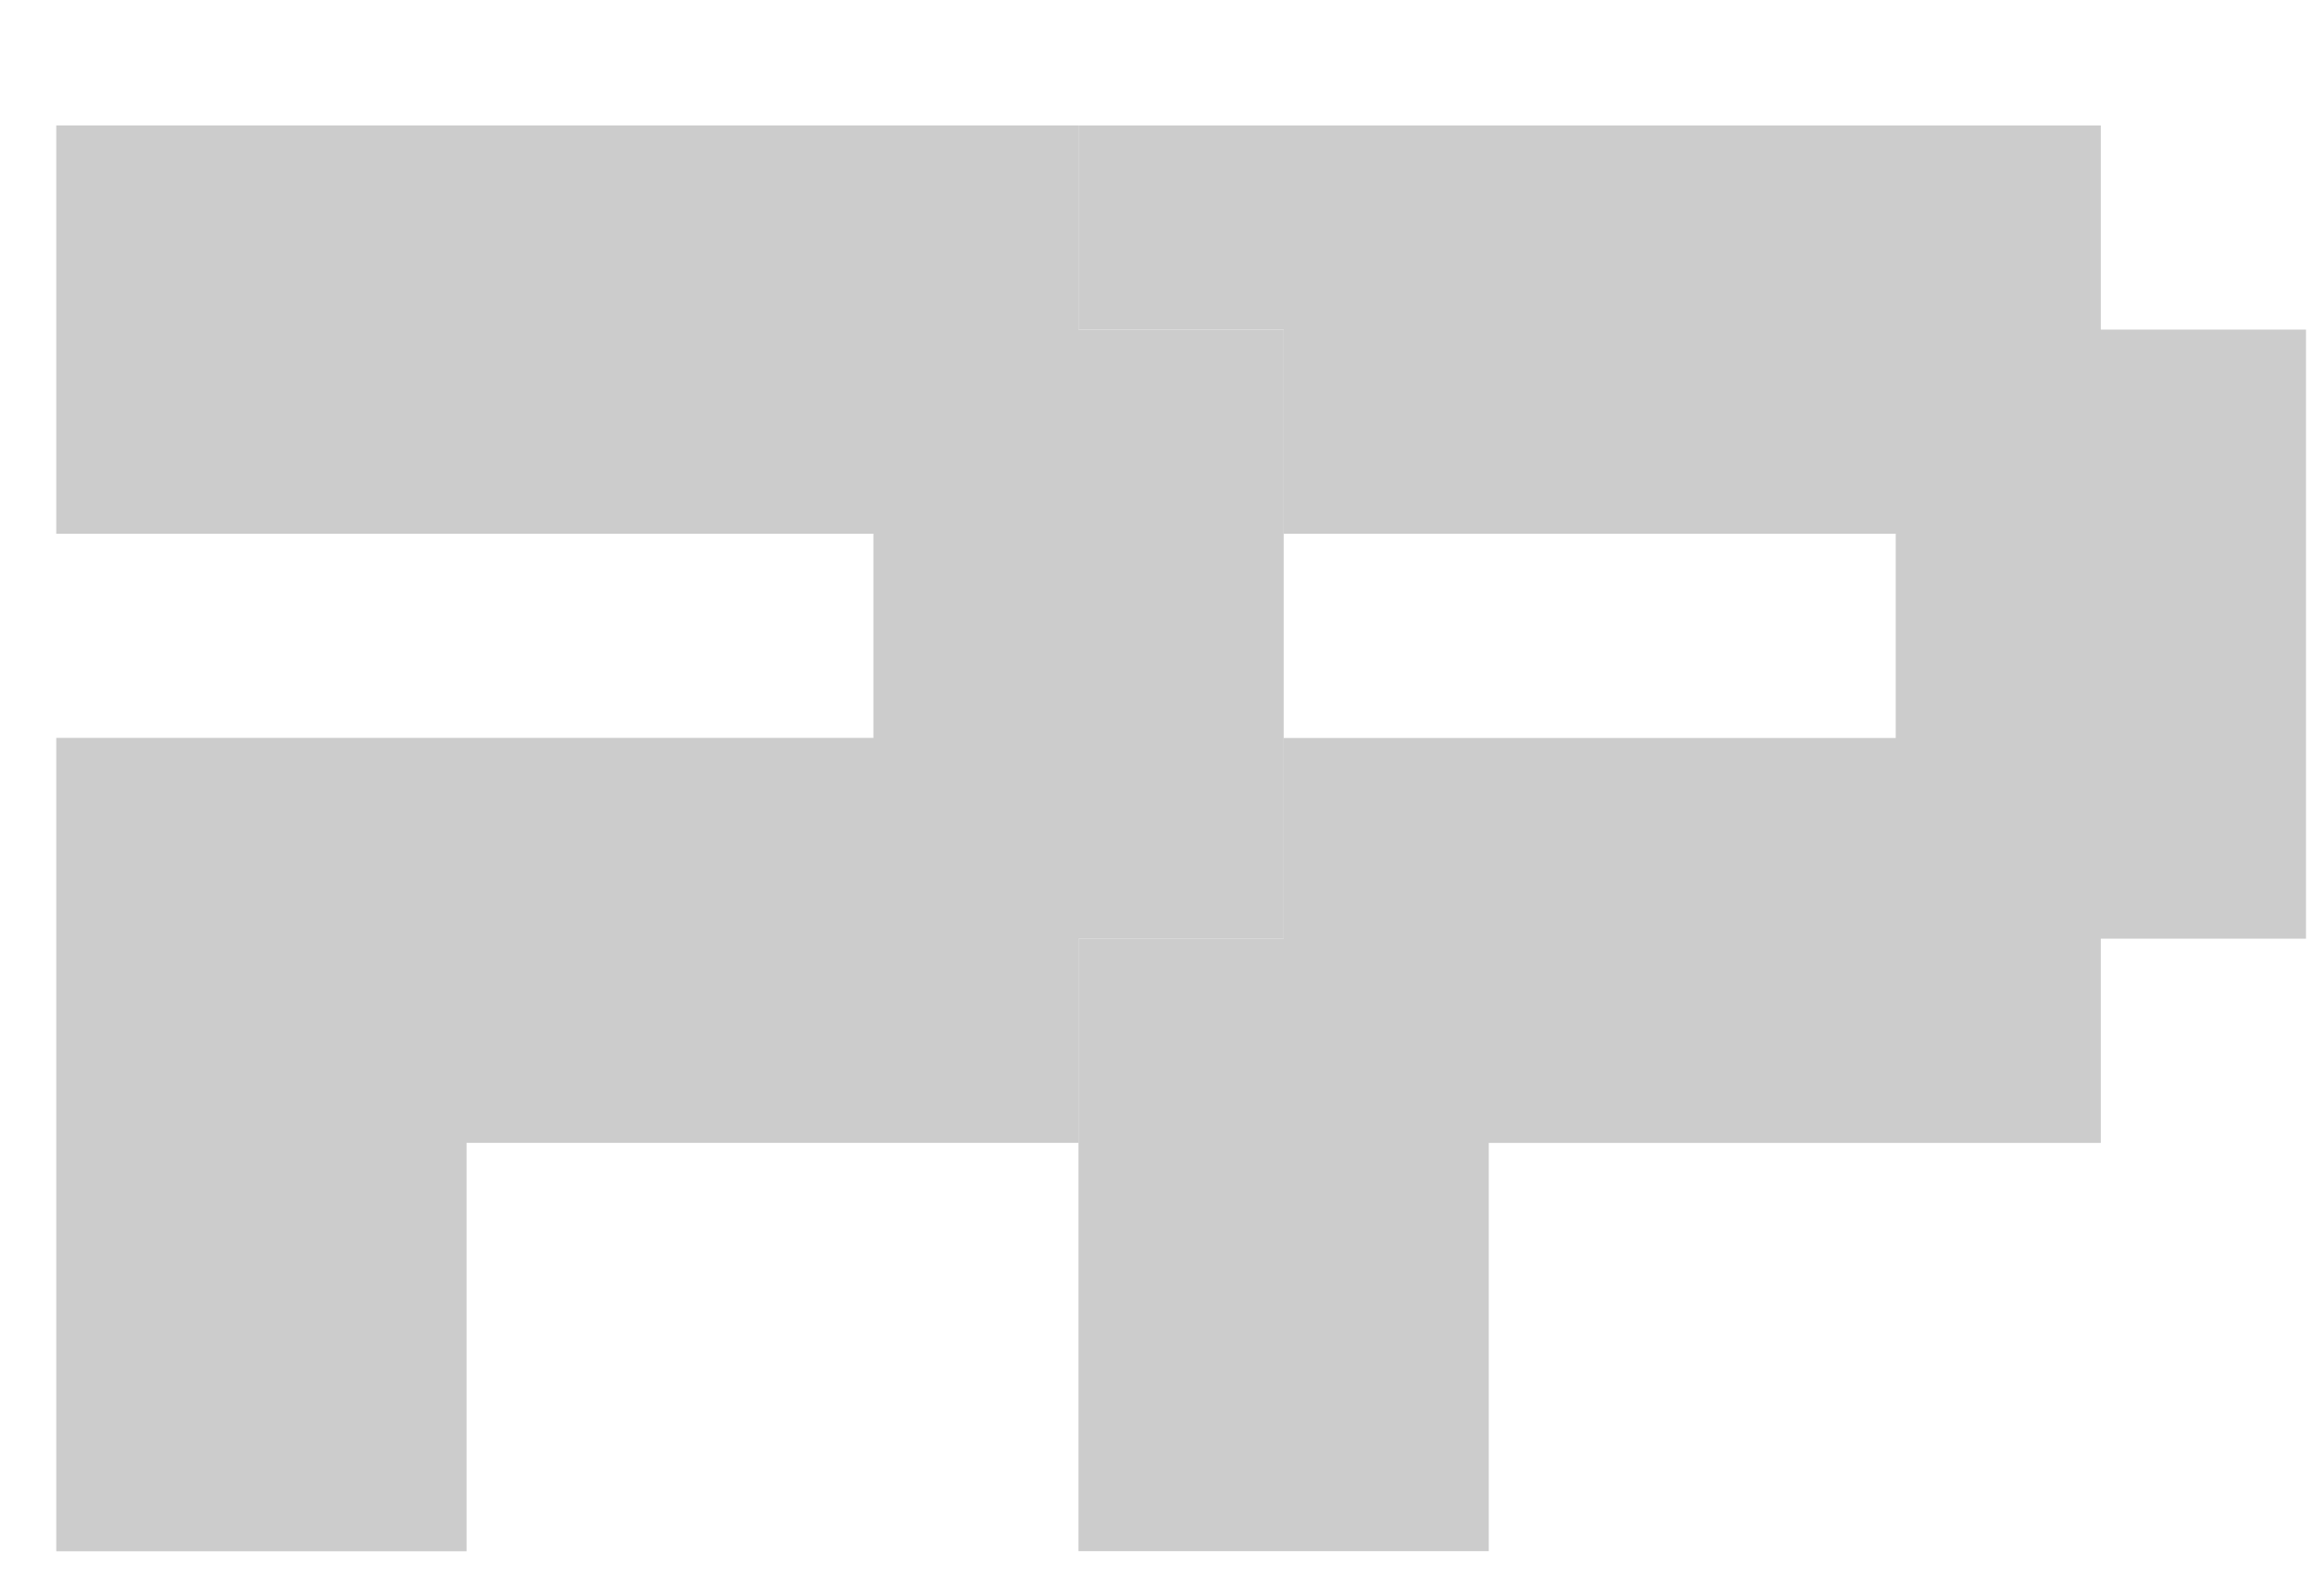 <svg width="28" height="19" viewBox="0 0 28 19" fill="none" xmlns="http://www.w3.org/2000/svg">
<g id="&#208;&#155;&#208;&#190;&#208;&#179;&#208;&#190;" opacity="0.2" clip-path="url(#clip0_131_1764)">
<path id="Vector" d="M25.311 3.97V1.511H12.994V3.97H15.466V6.429H22.84V8.889H15.466V11.307H12.994V13.766V18.684H15.466H17.937V13.766H25.311V11.307H27.783V8.889V6.429V3.97H25.311Z" fill="black"/>
<path id="Vector_2" d="M12.995 3.97V1.511H0.678V3.97V6.429H10.523V8.888H3.149H0.678V18.685H3.149H5.621V13.766H12.995V11.307H15.466V8.888V6.429V3.97H12.995Z" fill="#020202"/>
</g>
<defs>
<clipPath id="clip0_131_1764">
<rect width="27.783" height="17.968" fill="white" transform="translate(0 0.837)"/>
</clipPath>
</defs>
</svg>
